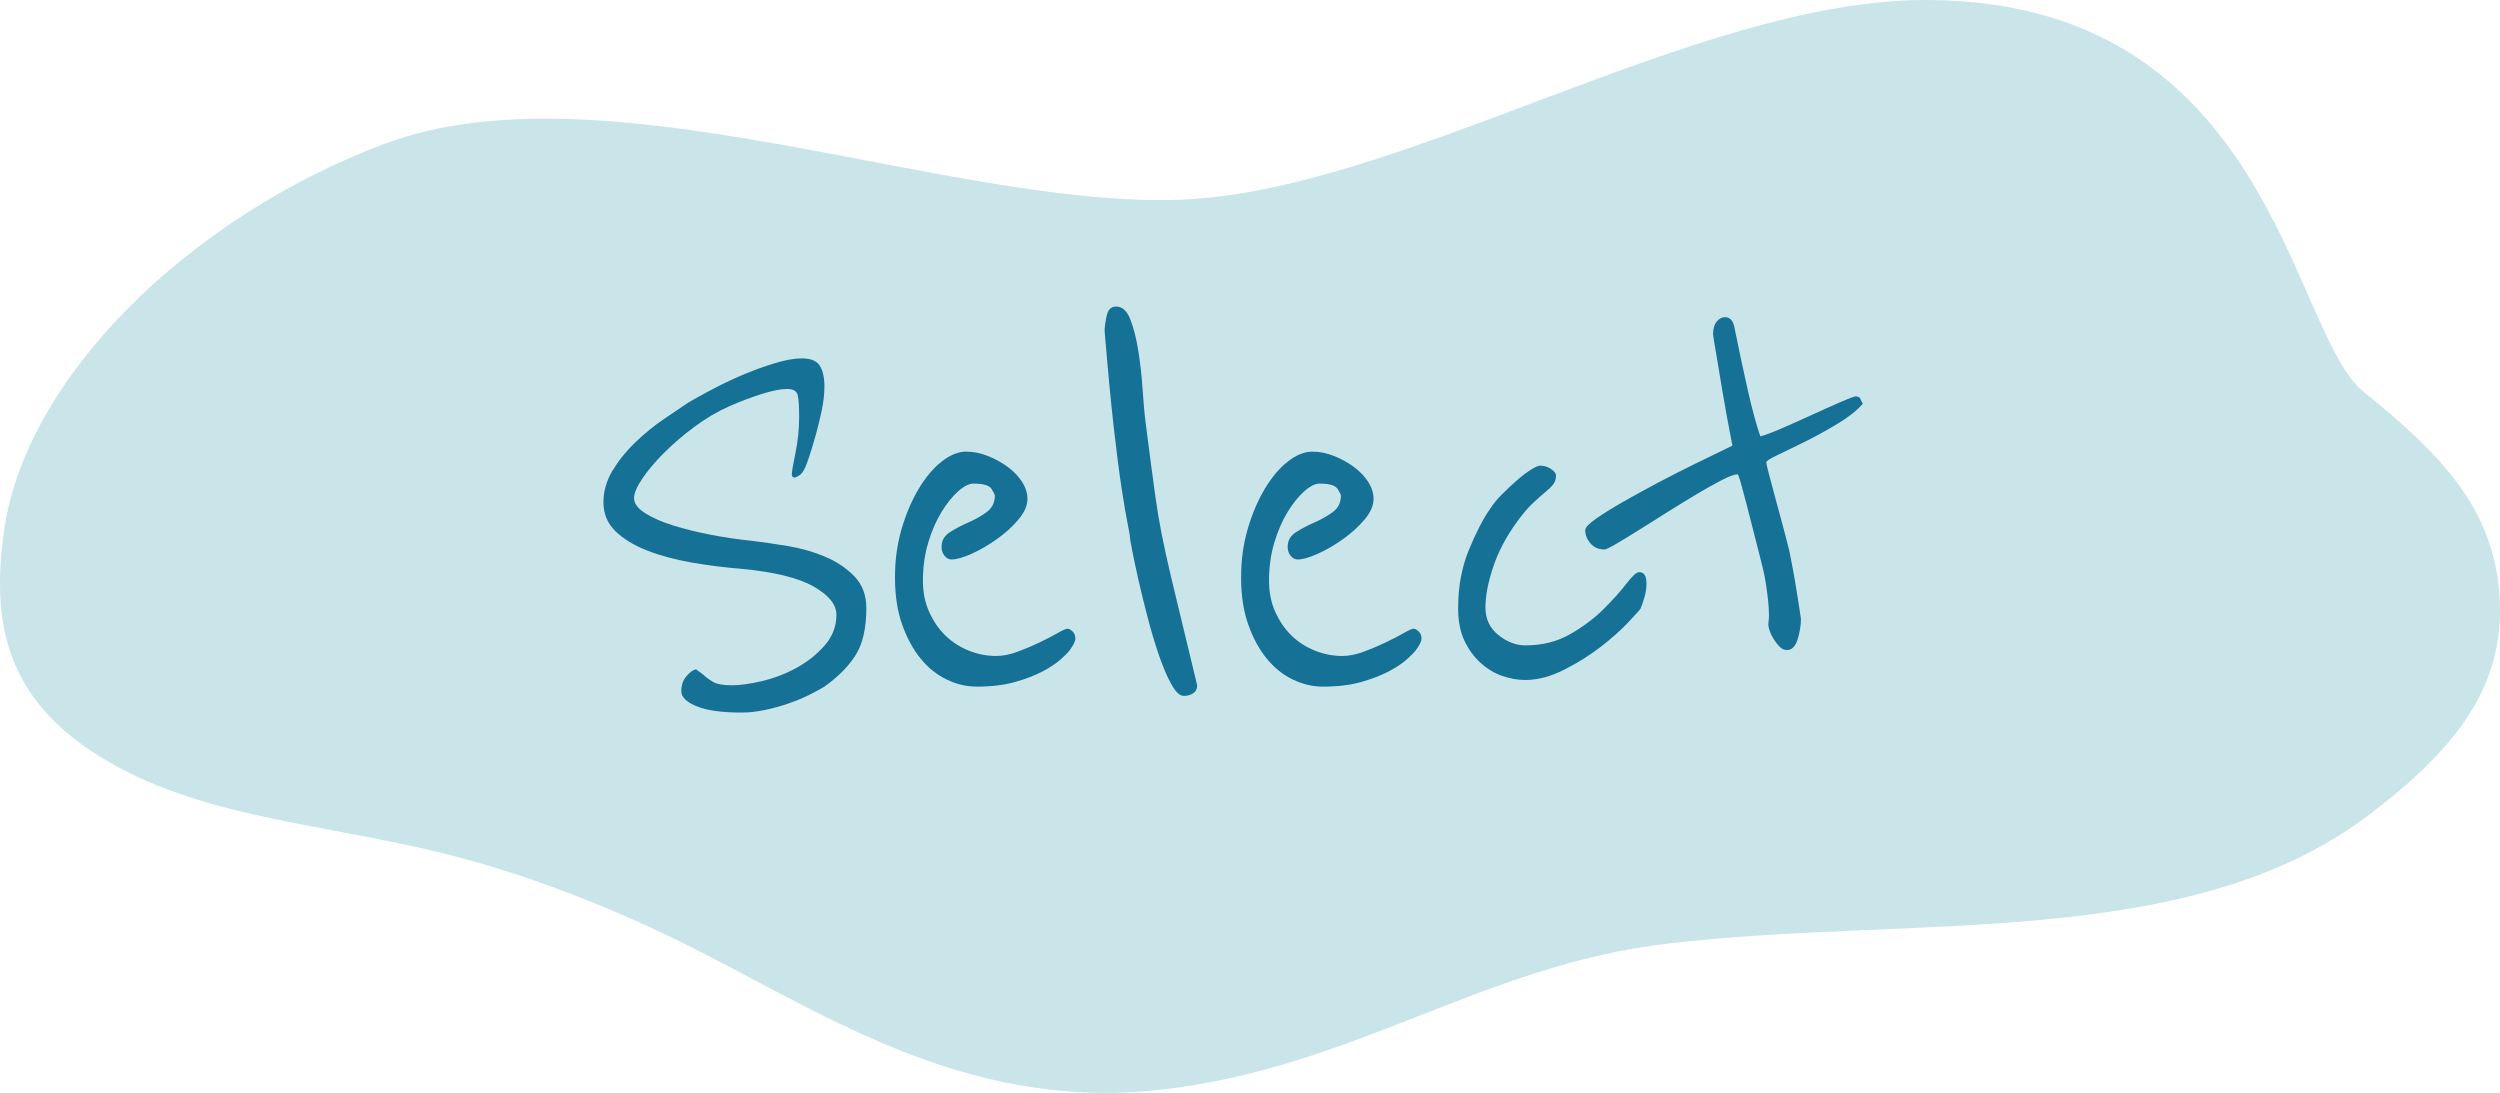 <?xml version="1.0" encoding="utf-8"?>
<!-- Generator: Adobe Illustrator 28.2.0, SVG Export Plug-In . SVG Version: 6.00 Build 0)  -->
<svg version="1.1" id="Layer_1" xmlns="http://www.w3.org/2000/svg" xmlns:xlink="http://www.w3.org/1999/xlink" x="0px" y="0px"
	 viewBox="0 0 108.541 47.448" style="enable-background:new 0 0 108.541 47.448;" xml:space="preserve">
<style type="text/css">
	.st0{fill:#C9E5E9;}
	.st1{fill:#157195;}
</style>
<g>
	<path class="st0" d="M108.502,25.645c-0.328-3.638-2.513-5.912-5.89-8.641C99.423,14.428,98.623,0,83.595,0
		C73.594,0,60.737,8.347,51.186,8.672C41.165,9.014,26.209,2.685,16.715,6.238
		C8.176,9.433,1.061,16.432,0.163,23.124c-0.481,3.582-0.077,6.859,3.714,9.425
		c4.244,2.873,9.62,3.119,15.1,4.435c3.711,0.891,7.351,2.332,10.47,3.859
		c6.056,2.966,12.243,7.386,20.788,6.485c8.437-0.89,14.056-5.407,22.151-6.358
		c10.675-1.255,22.537,0.334,30.351-5.507C106.781,32.441,108.86,29.615,108.502,25.645z"/>
</g>
<g>
	<path class="st1" d="M37.613,26.4c0,0.867-0.154,1.546-0.462,2.037s-0.761,0.949-1.358,1.373
		c-0.154,0.097-0.366,0.212-0.636,0.347c-0.27,0.135-0.568,0.26-0.896,0.376
		c-0.328,0.115-0.674,0.212-1.04,0.289c-0.366,0.076-0.704,0.115-1.012,0.115
		c-0.867,0-1.522-0.092-1.965-0.274c-0.443-0.183-0.665-0.399-0.665-0.65
		c0-0.27,0.077-0.491,0.231-0.665c0.154-0.173,0.289-0.27,0.405-0.289l0.318,0.231
		c0.096,0.097,0.231,0.198,0.405,0.304c0.173,0.106,0.452,0.159,0.838,0.159
		c0.366,0,0.809-0.062,1.33-0.188c0.52-0.125,1.016-0.317,1.488-0.577
		c0.472-0.261,0.876-0.583,1.214-0.969c0.337-0.385,0.506-0.828,0.506-1.329
		c0-0.443-0.333-0.853-0.997-1.229s-1.71-0.631-3.136-0.766c-0.732-0.058-1.455-0.149-2.167-0.274
		c-0.713-0.126-1.354-0.299-1.922-0.521c-0.569-0.222-1.026-0.501-1.373-0.838
		s-0.52-0.756-0.52-1.258c0-0.481,0.134-0.943,0.404-1.387c0.27-0.443,0.602-0.853,0.997-1.229
		s0.804-0.708,1.229-0.997c0.423-0.289,0.78-0.529,1.069-0.723c0.231-0.135,0.554-0.312,0.968-0.534
		c0.414-0.222,0.857-0.434,1.329-0.637c0.472-0.202,0.944-0.375,1.417-0.52
		c0.472-0.145,0.872-0.217,1.199-0.217c0.385,0,0.646,0.105,0.78,0.317
		c0.135,0.213,0.202,0.511,0.202,0.896c0,0.328-0.039,0.675-0.115,1.04
		c-0.077,0.366-0.164,0.723-0.26,1.069c-0.097,0.347-0.188,0.65-0.274,0.91
		c-0.087,0.261-0.149,0.43-0.188,0.506c-0.077,0.174-0.164,0.289-0.26,0.347
		c-0.097,0.059-0.164,0.087-0.202,0.087c-0.077,0-0.116-0.048-0.116-0.145
		c0-0.058,0.015-0.168,0.043-0.332c0.029-0.163,0.067-0.361,0.116-0.593
		c0.048-0.231,0.086-0.481,0.116-0.751c0.029-0.27,0.043-0.539,0.043-0.81
		c0-0.424-0.019-0.731-0.058-0.925c-0.039-0.192-0.193-0.289-0.462-0.289
		c-0.27,0-0.636,0.072-1.098,0.217s-0.935,0.323-1.417,0.535c-0.52,0.23-1.026,0.53-1.517,0.896
		c-0.491,0.366-0.93,0.742-1.315,1.127c-0.386,0.386-0.699,0.757-0.939,1.113
		c-0.241,0.356-0.361,0.641-0.361,0.853c0,0.23,0.159,0.447,0.477,0.65
		c0.318,0.202,0.723,0.38,1.214,0.534s1.036,0.289,1.633,0.404
		c0.597,0.116,1.185,0.203,1.763,0.261c0.481,0.058,1.011,0.135,1.589,0.23
		c0.578,0.097,1.117,0.251,1.619,0.463c0.5,0.212,0.925,0.496,1.271,0.853
		S37.613,25.842,37.613,26.4z"/>
	<path class="st1" d="M46.659,27.556c0.019,0.038,0.029,0.097,0.029,0.173
		c0,0.116-0.086,0.289-0.26,0.521c-0.058,0.077-0.184,0.202-0.376,0.376
		c-0.193,0.173-0.453,0.347-0.78,0.52c-0.328,0.174-0.728,0.328-1.199,0.463
		c-0.473,0.135-1.026,0.202-1.662,0.202c-0.443,0-0.877-0.102-1.3-0.304
		c-0.424-0.202-0.8-0.501-1.127-0.896s-0.597-0.886-0.809-1.475
		c-0.212-0.587-0.318-1.275-0.318-2.066c0-0.751,0.096-1.454,0.289-2.109
		c0.192-0.654,0.438-1.232,0.737-1.734c0.299-0.5,0.631-0.896,0.997-1.185
		c0.366-0.289,0.723-0.434,1.069-0.434c0.308,0,0.622,0.062,0.939,0.188
		c0.318,0.126,0.607,0.285,0.867,0.478c0.26,0.192,0.467,0.409,0.621,0.65
		s0.231,0.486,0.231,0.736c0,0.289-0.13,0.588-0.39,0.896c-0.26,0.309-0.574,0.592-0.939,0.853
		c-0.366,0.26-0.732,0.472-1.098,0.636c-0.366,0.164-0.655,0.245-0.867,0.245
		c-0.116,0-0.217-0.053-0.303-0.158c-0.087-0.106-0.13-0.236-0.13-0.391
		c0-0.27,0.12-0.481,0.361-0.636c0.241-0.154,0.506-0.294,0.795-0.419s0.554-0.274,0.795-0.448
		c0.241-0.173,0.361-0.414,0.361-0.723c0-0.038-0.048-0.134-0.144-0.289
		c-0.097-0.153-0.357-0.23-0.781-0.23c-0.193,0-0.415,0.11-0.665,0.332
		c-0.25,0.222-0.491,0.521-0.723,0.896c-0.231,0.376-0.424,0.819-0.578,1.33
		c-0.155,0.511-0.231,1.064-0.231,1.661c0,0.502,0.091,0.954,0.274,1.358
		c0.183,0.405,0.419,0.747,0.708,1.026c0.289,0.279,0.626,0.496,1.012,0.65
		c0.385,0.154,0.78,0.231,1.185,0.231c0.289,0,0.602-0.062,0.939-0.188
		c0.337-0.125,0.655-0.26,0.954-0.404c0.298-0.145,0.559-0.279,0.78-0.404
		c0.221-0.126,0.361-0.188,0.419-0.188s0.12,0.029,0.188,0.087
		C46.597,27.44,46.64,27.498,46.659,27.556z"/>
	<path class="st1" d="M51.804,30.099c-0.116,0.077-0.251,0.115-0.405,0.115
		c-0.173,0-0.352-0.163-0.535-0.491c-0.184-0.327-0.361-0.741-0.535-1.242s-0.337-1.045-0.491-1.633
		c-0.155-0.588-0.289-1.137-0.405-1.647s-0.207-0.939-0.274-1.286
		c-0.068-0.347-0.101-0.539-0.101-0.578c0-0.077-0.034-0.279-0.102-0.607
		c-0.067-0.327-0.154-0.838-0.26-1.531c-0.106-0.694-0.222-1.595-0.347-2.702
		c-0.125-1.108-0.255-2.48-0.39-4.119c0-0.173,0.029-0.395,0.087-0.664s0.192-0.405,0.405-0.405
		c0.27,0,0.477,0.184,0.621,0.55s0.26,0.819,0.347,1.358c0.087,0.539,0.149,1.103,0.188,1.69
		s0.087,1.104,0.145,1.546c0.077,0.617,0.149,1.176,0.217,1.677c0.067,0.501,0.135,0.997,0.202,1.488
		s0.154,1.007,0.26,1.546c0.106,0.54,0.236,1.138,0.39,1.792l1.156,4.798
		C51.977,29.907,51.919,30.022,51.804,30.099z"/>
	<path class="st1" d="M61.687,27.556c0.02,0.038,0.029,0.097,0.029,0.173c0,0.116-0.086,0.289-0.26,0.521
		c-0.059,0.077-0.184,0.202-0.376,0.376c-0.192,0.173-0.452,0.347-0.78,0.52
		c-0.328,0.174-0.728,0.328-1.199,0.463c-0.473,0.135-1.025,0.202-1.662,0.202
		c-0.443,0-0.877-0.102-1.301-0.304s-0.799-0.501-1.127-0.896s-0.597-0.886-0.809-1.475
		c-0.212-0.587-0.318-1.275-0.318-2.066c0-0.751,0.096-1.454,0.289-2.109
		c0.192-0.654,0.438-1.232,0.737-1.734c0.299-0.5,0.63-0.896,0.998-1.185
		c0.365-0.289,0.723-0.434,1.068-0.434c0.309,0,0.622,0.062,0.939,0.188
		c0.318,0.126,0.607,0.285,0.867,0.478s0.467,0.409,0.621,0.65s0.232,0.486,0.232,0.736
		c0,0.289-0.131,0.588-0.391,0.896s-0.574,0.592-0.939,0.853c-0.366,0.26-0.732,0.472-1.098,0.636
		c-0.367,0.164-0.656,0.245-0.867,0.245c-0.116,0-0.217-0.053-0.304-0.158
		c-0.087-0.106-0.13-0.236-0.13-0.391c0-0.27,0.119-0.481,0.361-0.636
		c0.24-0.154,0.506-0.294,0.795-0.419s0.553-0.274,0.795-0.448
		c0.24-0.173,0.36-0.414,0.36-0.723c0-0.038-0.048-0.134-0.144-0.289
		c-0.098-0.153-0.357-0.23-0.781-0.23c-0.193,0-0.414,0.11-0.664,0.332
		c-0.251,0.222-0.492,0.521-0.723,0.896c-0.231,0.376-0.424,0.819-0.578,1.33
		c-0.155,0.511-0.231,1.064-0.231,1.661c0,0.502,0.091,0.954,0.274,1.358
		c0.184,0.405,0.42,0.747,0.708,1.026c0.289,0.279,0.626,0.496,1.012,0.65
		s0.78,0.231,1.185,0.231c0.289,0,0.603-0.062,0.939-0.188c0.337-0.125,0.654-0.26,0.954-0.404
		c0.298-0.145,0.559-0.279,0.78-0.404c0.221-0.126,0.361-0.188,0.419-0.188s0.12,0.029,0.188,0.087
		C61.625,27.44,61.668,27.498,61.687,27.556z"/>
	<path class="st1" d="M71.485,25.331c0,0.192-0.028,0.39-0.087,0.592
		c-0.058,0.203-0.115,0.372-0.174,0.506c-0.038,0.059-0.217,0.256-0.534,0.593
		s-0.713,0.689-1.185,1.055c-0.473,0.366-1.002,0.699-1.59,0.997
		c-0.588,0.299-1.151,0.448-1.69,0.448c-0.328,0-0.66-0.058-0.997-0.174
		c-0.338-0.115-0.65-0.303-0.939-0.563c-0.289-0.26-0.525-0.582-0.708-0.968
		c-0.184-0.386-0.274-0.857-0.274-1.416c0-0.925,0.154-1.763,0.463-2.515
		c0.307-0.751,0.615-1.349,0.924-1.792c0.135-0.212,0.312-0.429,0.535-0.65
		c0.221-0.221,0.438-0.423,0.65-0.606c0.211-0.183,0.408-0.333,0.592-0.448s0.313-0.173,0.391-0.173
		c0.174,0,0.332,0.048,0.477,0.145c0.145,0.096,0.217,0.192,0.217,0.288
		c0,0.155-0.043,0.285-0.13,0.391c-0.087,0.106-0.208,0.222-0.361,0.347
		c-0.154,0.126-0.337,0.289-0.549,0.491s-0.434,0.468-0.665,0.795
		c-0.463,0.636-0.805,1.286-1.025,1.951c-0.223,0.664-0.333,1.247-0.333,1.748
		s0.188,0.901,0.563,1.199c0.376,0.299,0.766,0.448,1.171,0.448c0.731,0,1.382-0.163,1.95-0.491
		c0.568-0.327,1.055-0.693,1.46-1.099c0.405-0.404,0.731-0.77,0.982-1.098
		c0.251-0.327,0.434-0.491,0.55-0.491C71.379,24.84,71.485,25.004,71.485,25.331z"/>
	<path class="st1" d="M80.879,17.527c-0.252,0.289-0.607,0.574-1.07,0.853
		c-0.462,0.28-0.924,0.535-1.387,0.767c-0.463,0.23-0.867,0.429-1.214,0.592
		c-0.347,0.164-0.521,0.274-0.521,0.333c0,0.058,0.039,0.23,0.115,0.52
		c0.077,0.289,0.169,0.632,0.275,1.026c0.105,0.396,0.217,0.805,0.332,1.229s0.212,0.8,0.289,1.127
		c0.038,0.192,0.086,0.443,0.145,0.751c0.058,0.309,0.11,0.617,0.158,0.925
		c0.049,0.309,0.092,0.583,0.131,0.824c0.038,0.241,0.058,0.371,0.058,0.39
		c0,0.289-0.048,0.588-0.145,0.896s-0.251,0.462-0.462,0.462c-0.116,0-0.223-0.048-0.318-0.145
		c-0.097-0.096-0.184-0.207-0.26-0.332c-0.078-0.125-0.135-0.246-0.174-0.361
		s-0.058-0.202-0.058-0.26c0-0.039,0.005-0.097,0.015-0.174s0.014-0.163,0.014-0.26
		c0-0.366-0.057-0.896-0.173-1.59c-0.039-0.212-0.116-0.539-0.231-0.982s-0.23-0.896-0.347-1.358
		c-0.135-0.539-0.289-1.127-0.462-1.763c-0.078-0.27-0.126-0.405-0.145-0.405
		c-0.135,0-0.361,0.082-0.68,0.246s-0.68,0.366-1.084,0.606c-0.404,0.241-0.828,0.502-1.271,0.78
		c-0.443,0.28-0.857,0.54-1.242,0.78c-0.386,0.241-0.718,0.444-0.998,0.607
		c-0.278,0.164-0.447,0.245-0.506,0.245c-0.25,0-0.451-0.086-0.606-0.26
		c-0.153-0.173-0.231-0.365-0.231-0.578c0-0.115,0.159-0.284,0.477-0.506
		c0.318-0.221,0.714-0.467,1.186-0.736c0.473-0.27,0.982-0.55,1.531-0.839
		c0.55-0.289,1.061-0.549,1.532-0.78c0.472-0.23,1.026-0.5,1.662-0.809
		c-0.174-0.887-0.317-1.677-0.434-2.37c-0.097-0.597-0.188-1.146-0.274-1.647
		c-0.087-0.501-0.131-0.771-0.131-0.81c0-0.25,0.053-0.438,0.16-0.563
		c0.105-0.125,0.226-0.188,0.361-0.188c0.211,0,0.346,0.145,0.404,0.434
		c0.211,1.04,0.408,1.965,0.592,2.774s0.361,1.465,0.535,1.965c0.174-0.038,0.472-0.148,0.896-0.332
		c0.424-0.183,0.867-0.38,1.329-0.593c0.463-0.212,0.882-0.399,1.258-0.563
		c0.375-0.163,0.592-0.245,0.65-0.245c0.115,0,0.188,0.038,0.217,0.115S80.839,17.469,80.879,17.527z"/>
</g>
<g>
</g>
<g>
</g>
<g>
</g>
<g>
</g>
<g>
</g>
<g>
</g>
</svg>

